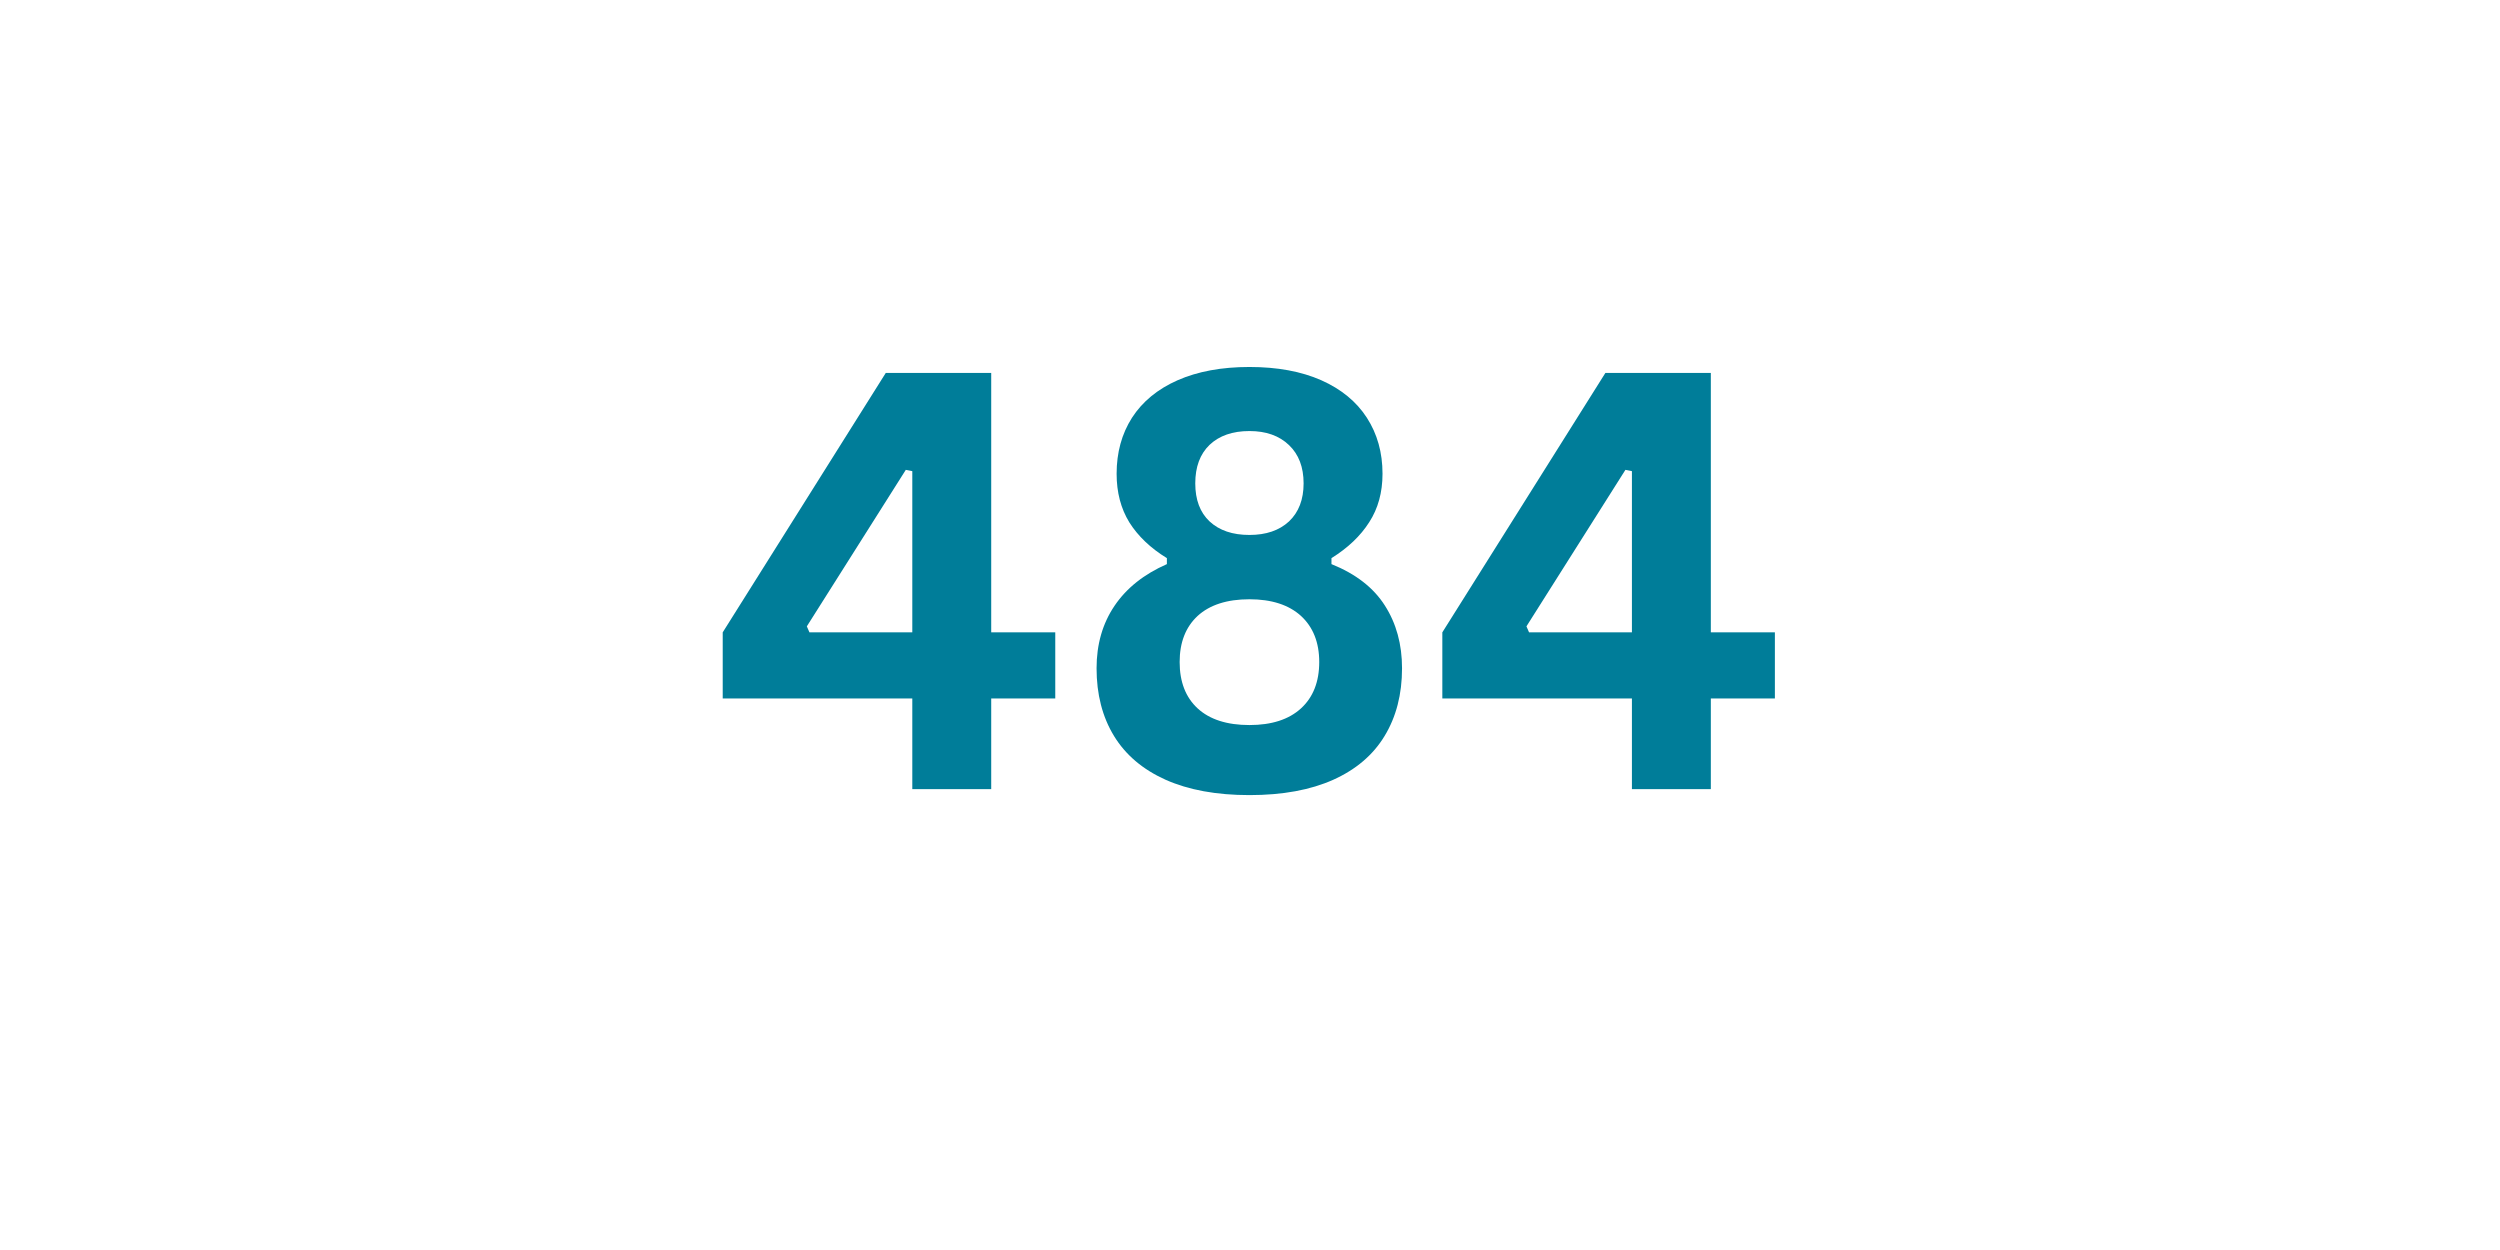 <svg xmlns="http://www.w3.org/2000/svg" xmlns:xlink="http://www.w3.org/1999/xlink" width="200" zoomAndPan="magnify" viewBox="0 0 150 75" height="100" preserveAspectRatio="xMidYMid meet" version="1.0"><defs><g/></defs><g fill="#007d99" fill-opacity="1"><g transform="translate(42.504, 47.347)"><g><path d="M 16.969 0 L 12.234 0 L 12.234 -5.438 L 0.859 -5.438 L 0.859 -9.406 L 10.641 -24.969 L 16.969 -24.969 L 16.969 -9.406 L 20.812 -9.406 L 20.812 -5.438 L 16.969 -5.438 Z M 5.906 -9.766 L 6.062 -9.406 L 12.234 -9.406 L 12.234 -19.078 L 11.844 -19.156 Z M 5.906 -9.766 "/></g></g></g><g fill="#007d99" fill-opacity="1"><g transform="translate(64.263, 47.347)"><g><path d="M 10.703 0.359 C 8.723 0.359 7.047 0.051 5.672 -0.562 C 4.305 -1.176 3.273 -2.051 2.578 -3.188 C 1.879 -4.332 1.531 -5.688 1.531 -7.25 C 1.531 -8.688 1.891 -9.938 2.609 -11 C 3.328 -12.062 4.375 -12.895 5.75 -13.5 L 5.75 -13.859 C 4.77 -14.461 4.02 -15.176 3.5 -16 C 2.988 -16.832 2.734 -17.805 2.734 -18.922 C 2.734 -20.191 3.039 -21.312 3.656 -22.281 C 4.281 -23.25 5.191 -24 6.391 -24.531 C 7.598 -25.062 9.035 -25.328 10.703 -25.328 C 12.379 -25.328 13.816 -25.062 15.016 -24.531 C 16.211 -24 17.125 -23.25 17.75 -22.281 C 18.375 -21.312 18.688 -20.191 18.688 -18.922 C 18.688 -17.805 18.422 -16.836 17.891 -16.016 C 17.367 -15.191 16.613 -14.473 15.625 -13.859 L 15.625 -13.5 C 17.082 -12.914 18.148 -12.086 18.828 -11.016 C 19.516 -9.941 19.859 -8.688 19.859 -7.25 C 19.859 -5.688 19.508 -4.332 18.812 -3.188 C 18.125 -2.051 17.098 -1.176 15.734 -0.562 C 14.367 0.051 12.691 0.359 10.703 0.359 Z M 10.703 -15.25 C 11.703 -15.25 12.492 -15.52 13.078 -16.062 C 13.66 -16.613 13.953 -17.375 13.953 -18.344 C 13.953 -19.32 13.66 -20.086 13.078 -20.641 C 12.492 -21.203 11.703 -21.484 10.703 -21.484 C 9.691 -21.484 8.895 -21.207 8.312 -20.656 C 7.738 -20.102 7.453 -19.332 7.453 -18.344 C 7.453 -17.363 7.738 -16.602 8.312 -16.062 C 8.895 -15.52 9.691 -15.25 10.703 -15.25 Z M 10.703 -3.844 C 12.035 -3.844 13.066 -4.176 13.797 -4.844 C 14.523 -5.508 14.891 -6.438 14.891 -7.625 C 14.891 -8.801 14.523 -9.723 13.797 -10.391 C 13.066 -11.055 12.035 -11.391 10.703 -11.391 C 9.359 -11.391 8.32 -11.055 7.594 -10.391 C 6.875 -9.723 6.516 -8.801 6.516 -7.625 C 6.516 -6.438 6.875 -5.508 7.594 -4.844 C 8.32 -4.176 9.359 -3.844 10.703 -3.844 Z M 10.703 -3.844 "/></g></g></g><g fill="#007d99" fill-opacity="1"><g transform="translate(85.681, 47.347)"><g><path d="M 16.969 0 L 12.234 0 L 12.234 -5.438 L 0.859 -5.438 L 0.859 -9.406 L 10.641 -24.969 L 16.969 -24.969 L 16.969 -9.406 L 20.812 -9.406 L 20.812 -5.438 L 16.969 -5.438 Z M 5.906 -9.766 L 6.062 -9.406 L 12.234 -9.406 L 12.234 -19.078 L 11.844 -19.156 Z M 5.906 -9.766 "/></g></g></g></svg>
